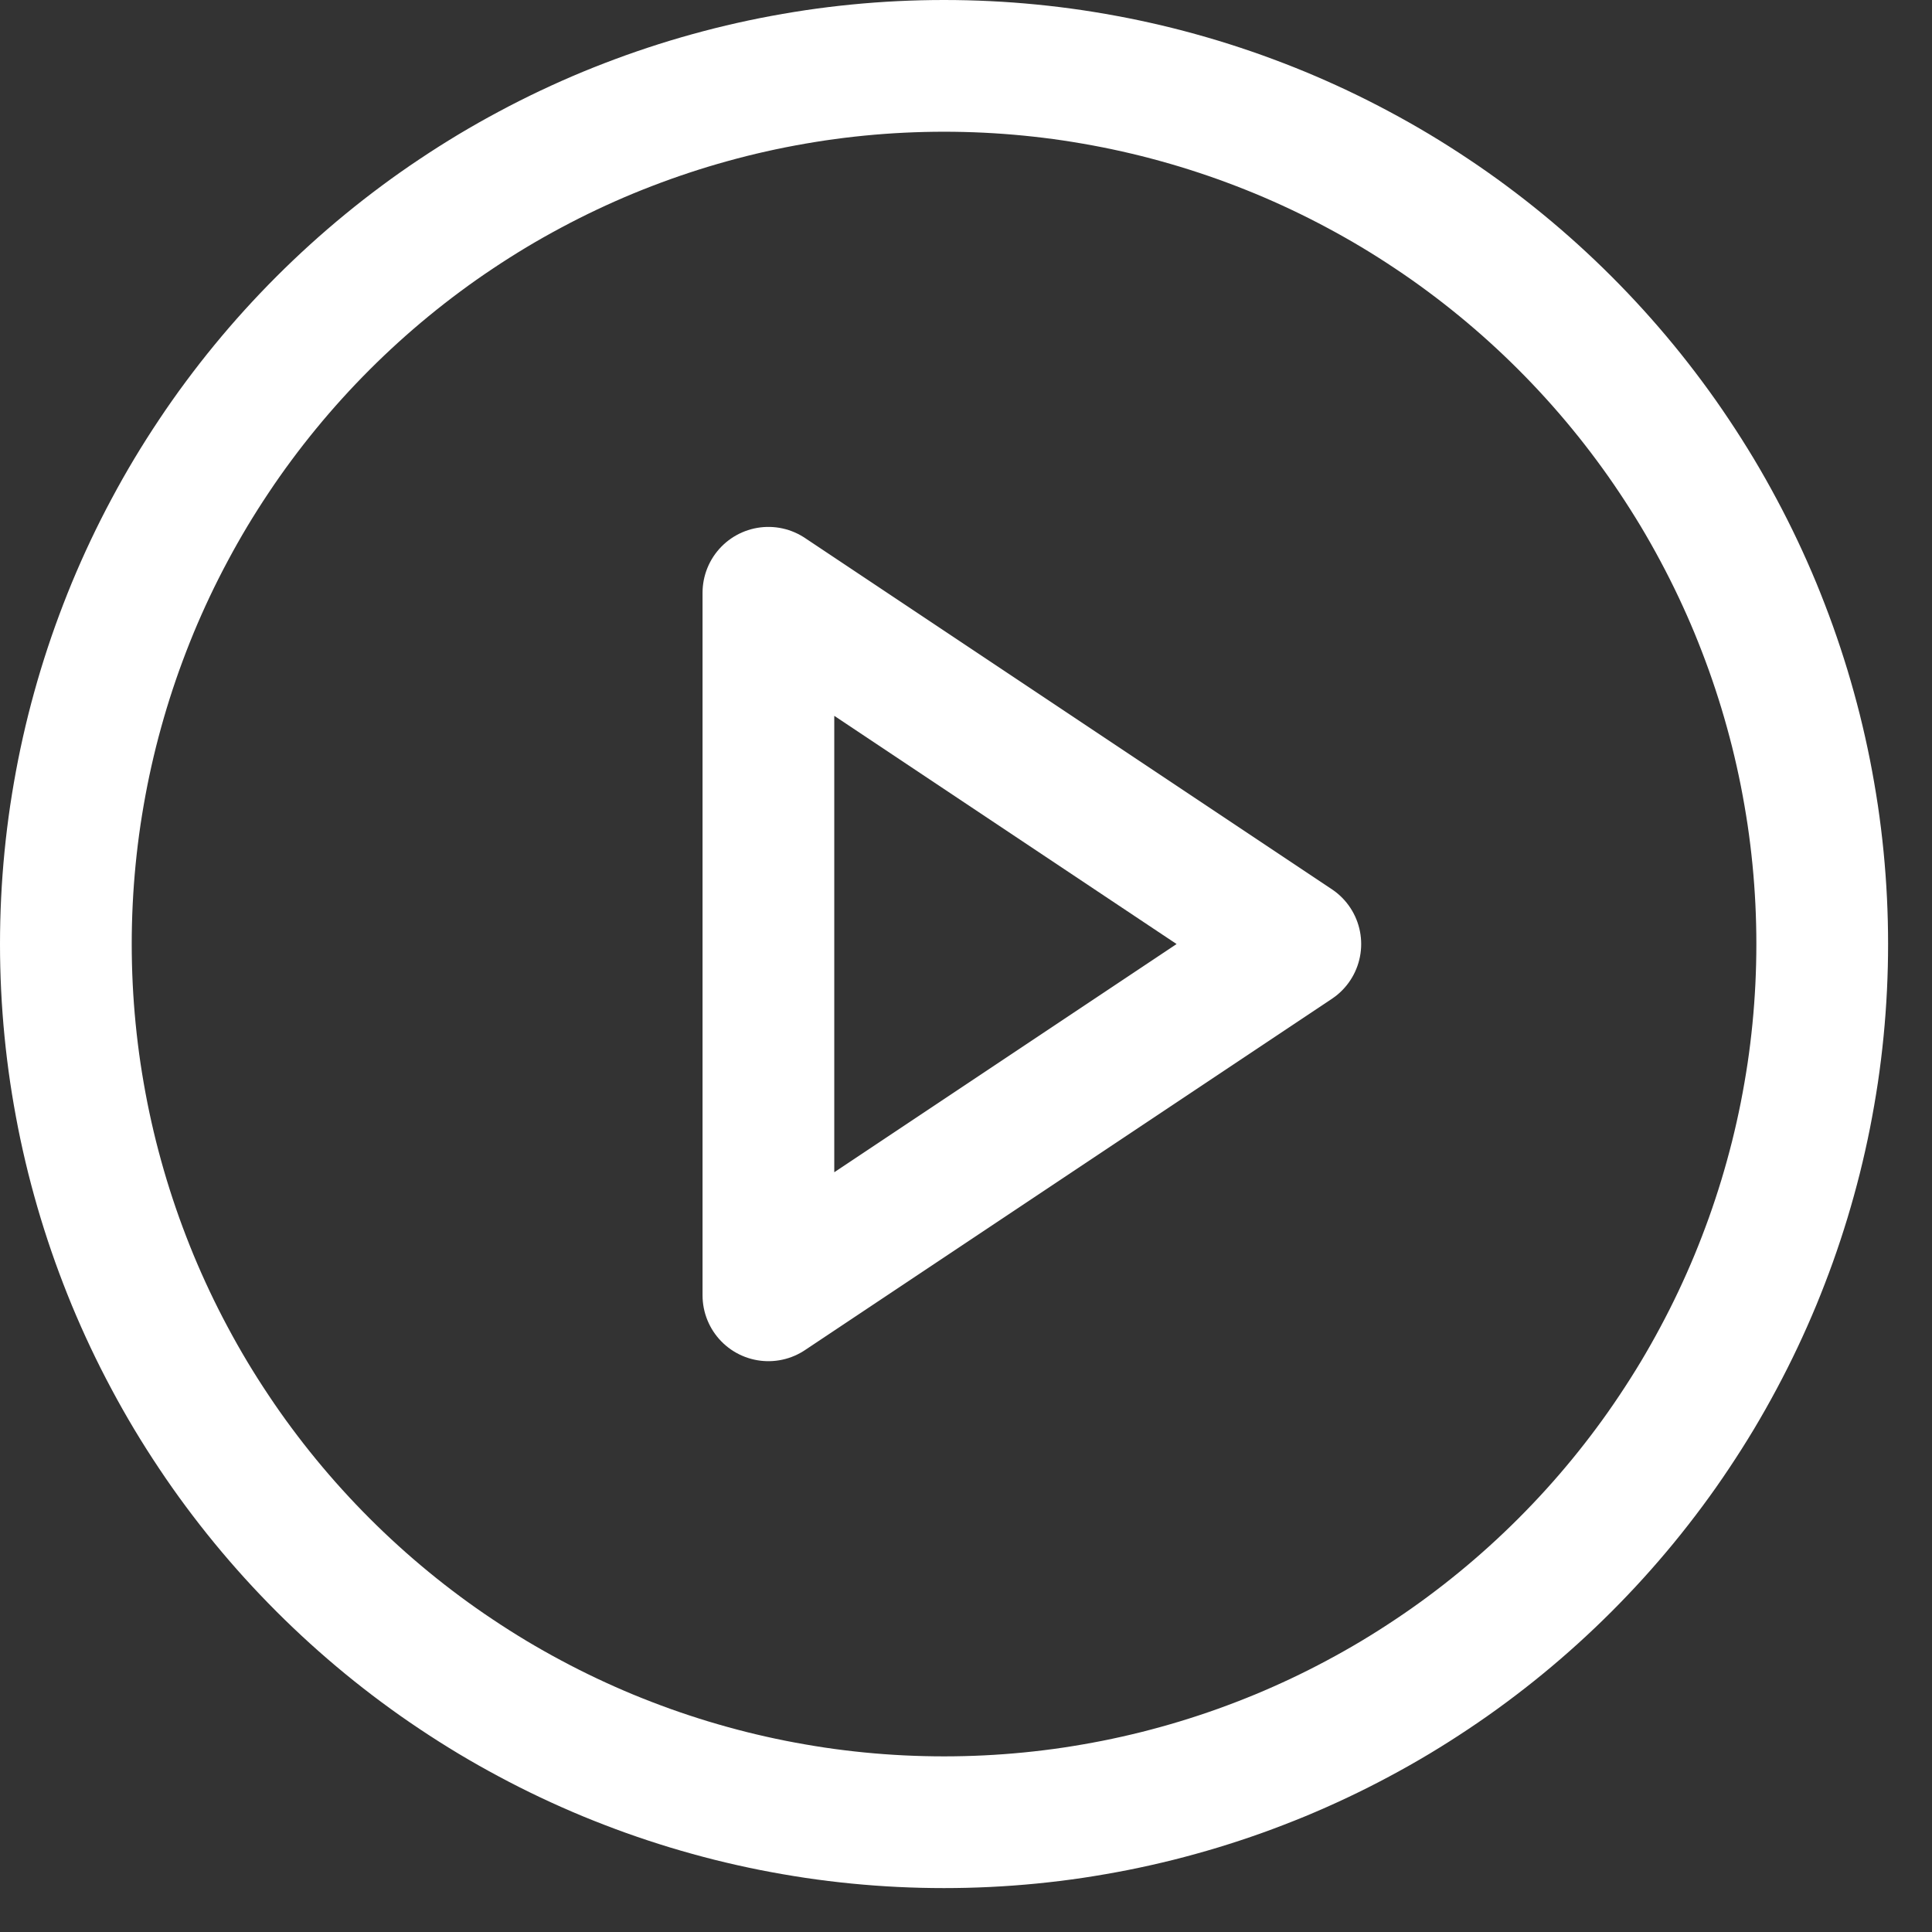 <?xml version="1.0" encoding="utf-8" ?>
<svg xmlns="http://www.w3.org/2000/svg" xmlns:xlink="http://www.w3.org/1999/xlink" width="44" height="44">
	<rect width="100%" height="100%" fill="#333333" stroke="none"/>
	<path fill="none" stroke="white" stroke-width="3" stroke-linecap="round" stroke-linejoin="round" transform="translate(1.5 1.5)" d="M40 20Q40 20.491 39.976 20.981Q39.952 21.472 39.904 21.96Q39.856 22.449 39.784 22.935Q39.711 23.42 39.616 23.902Q39.52 24.383 39.401 24.86Q39.281 25.336 39.139 25.806Q38.996 26.276 38.831 26.738Q38.665 27.2 38.478 27.654Q38.29 28.107 38.08 28.551Q37.87 28.995 37.638 29.428Q37.407 29.861 37.155 30.282Q36.902 30.703 36.629 31.111Q36.357 31.52 36.064 31.914Q35.772 32.308 35.46 32.688Q35.149 33.067 34.819 33.431Q34.489 33.795 34.142 34.142Q33.795 34.489 33.431 34.819Q33.067 35.149 32.688 35.46Q32.308 35.772 31.914 36.064Q31.52 36.357 31.111 36.629Q30.703 36.902 30.282 37.155Q29.861 37.407 29.428 37.638Q28.995 37.87 28.551 38.08Q28.107 38.29 27.654 38.478Q27.2 38.665 26.738 38.831Q26.276 38.996 25.806 39.139Q25.336 39.281 24.86 39.401Q24.383 39.52 23.902 39.616Q23.42 39.711 22.935 39.784Q22.449 39.856 21.96 39.904Q21.472 39.952 20.981 39.976Q20.491 40 20 40Q19.509 40 19.019 39.976Q18.528 39.952 18.04 39.904Q17.551 39.856 17.065 39.784Q16.58 39.711 16.098 39.616Q15.617 39.52 15.14 39.401Q14.664 39.281 14.194 39.139Q13.724 38.996 13.262 38.831Q12.8 38.665 12.346 38.478Q11.893 38.29 11.449 38.08Q11.005 37.87 10.572 37.638Q10.139 37.407 9.718 37.155Q9.297 36.902 8.889 36.629Q8.48 36.357 8.086 36.064Q7.692 35.772 7.312 35.46Q6.933 35.149 6.569 34.819Q6.205 34.489 5.858 34.142Q5.511 33.795 5.181 33.431Q4.851 33.067 4.54 32.688Q4.228 32.308 3.936 31.914Q3.643 31.52 3.371 31.111Q3.098 30.703 2.845 30.282Q2.593 29.861 2.362 29.428Q2.13 28.995 1.92 28.551Q1.71 28.107 1.522 27.654Q1.335 27.2 1.169 26.738Q1.004 26.276 0.861 25.806Q0.719 25.336 0.599 24.86Q0.48 24.383 0.384 23.902Q0.289 23.42 0.216 22.935Q0.144 22.449 0.096 21.96Q0.048 21.472 0.024 20.981Q0 20.491 0 20Q0 19.509 0.024 19.019Q0.048 18.528 0.096 18.04Q0.144 17.551 0.216 17.065Q0.289 16.58 0.384 16.098Q0.48 15.617 0.599 15.14Q0.719 14.664 0.861 14.194Q1.004 13.724 1.169 13.262Q1.335 12.8 1.522 12.346Q1.71 11.893 1.92 11.449Q2.13 11.005 2.362 10.572Q2.593 10.139 2.845 9.718Q3.098 9.297 3.371 8.889Q3.643 8.48 3.936 8.086Q4.228 7.692 4.54 7.312Q4.851 6.933 5.181 6.569Q5.511 6.205 5.858 5.858Q6.205 5.511 6.569 5.181Q6.933 4.851 7.312 4.54Q7.692 4.228 8.086 3.936Q8.48 3.643 8.889 3.371Q9.297 3.098 9.718 2.845Q10.139 2.593 10.572 2.362Q11.005 2.13 11.449 1.92Q11.893 1.71 12.346 1.522Q12.8 1.335 13.262 1.169Q13.724 1.004 14.194 0.861Q14.664 0.719 15.14 0.599Q15.617 0.48 16.098 0.384Q16.58 0.289 17.065 0.216Q17.551 0.144 18.04 0.096Q18.528 0.048 19.019 0.024Q19.509 0 20 0Q20.491 0 20.981 0.024Q21.472 0.048 21.96 0.096Q22.449 0.144 22.935 0.216Q23.42 0.289 23.902 0.384Q24.383 0.48 24.86 0.599Q25.336 0.719 25.806 0.861Q26.276 1.004 26.738 1.169Q27.2 1.335 27.654 1.522Q28.107 1.71 28.551 1.92Q28.995 2.13 29.428 2.362Q29.861 2.593 30.282 2.845Q30.703 3.098 31.111 3.371Q31.52 3.643 31.914 3.936Q32.308 4.228 32.688 4.54Q33.067 4.851 33.431 5.181Q33.795 5.511 34.142 5.858Q34.489 6.205 34.819 6.569Q35.149 6.933 35.46 7.312Q35.772 7.692 36.064 8.086Q36.357 8.48 36.629 8.889Q36.902 9.297 37.155 9.718Q37.407 10.139 37.638 10.572Q37.87 11.005 38.08 11.449Q38.29 11.893 38.478 12.346Q38.665 12.8 38.831 13.262Q38.996 13.724 39.139 14.194Q39.281 14.664 39.401 15.14Q39.52 15.617 39.616 16.098Q39.711 16.58 39.784 17.065Q39.856 17.551 39.904 18.04Q39.952 18.528 39.976 19.019Q40 19.509 40 20Z"/>
	<path fill="none" stroke="white" stroke-width="3" stroke-linecap="round" stroke-linejoin="round" transform="translate(17.5 13.5)" d="M0 0L12 8L0 16L0 0L0 0Z" fill-rule="evenodd"/>
</svg>
